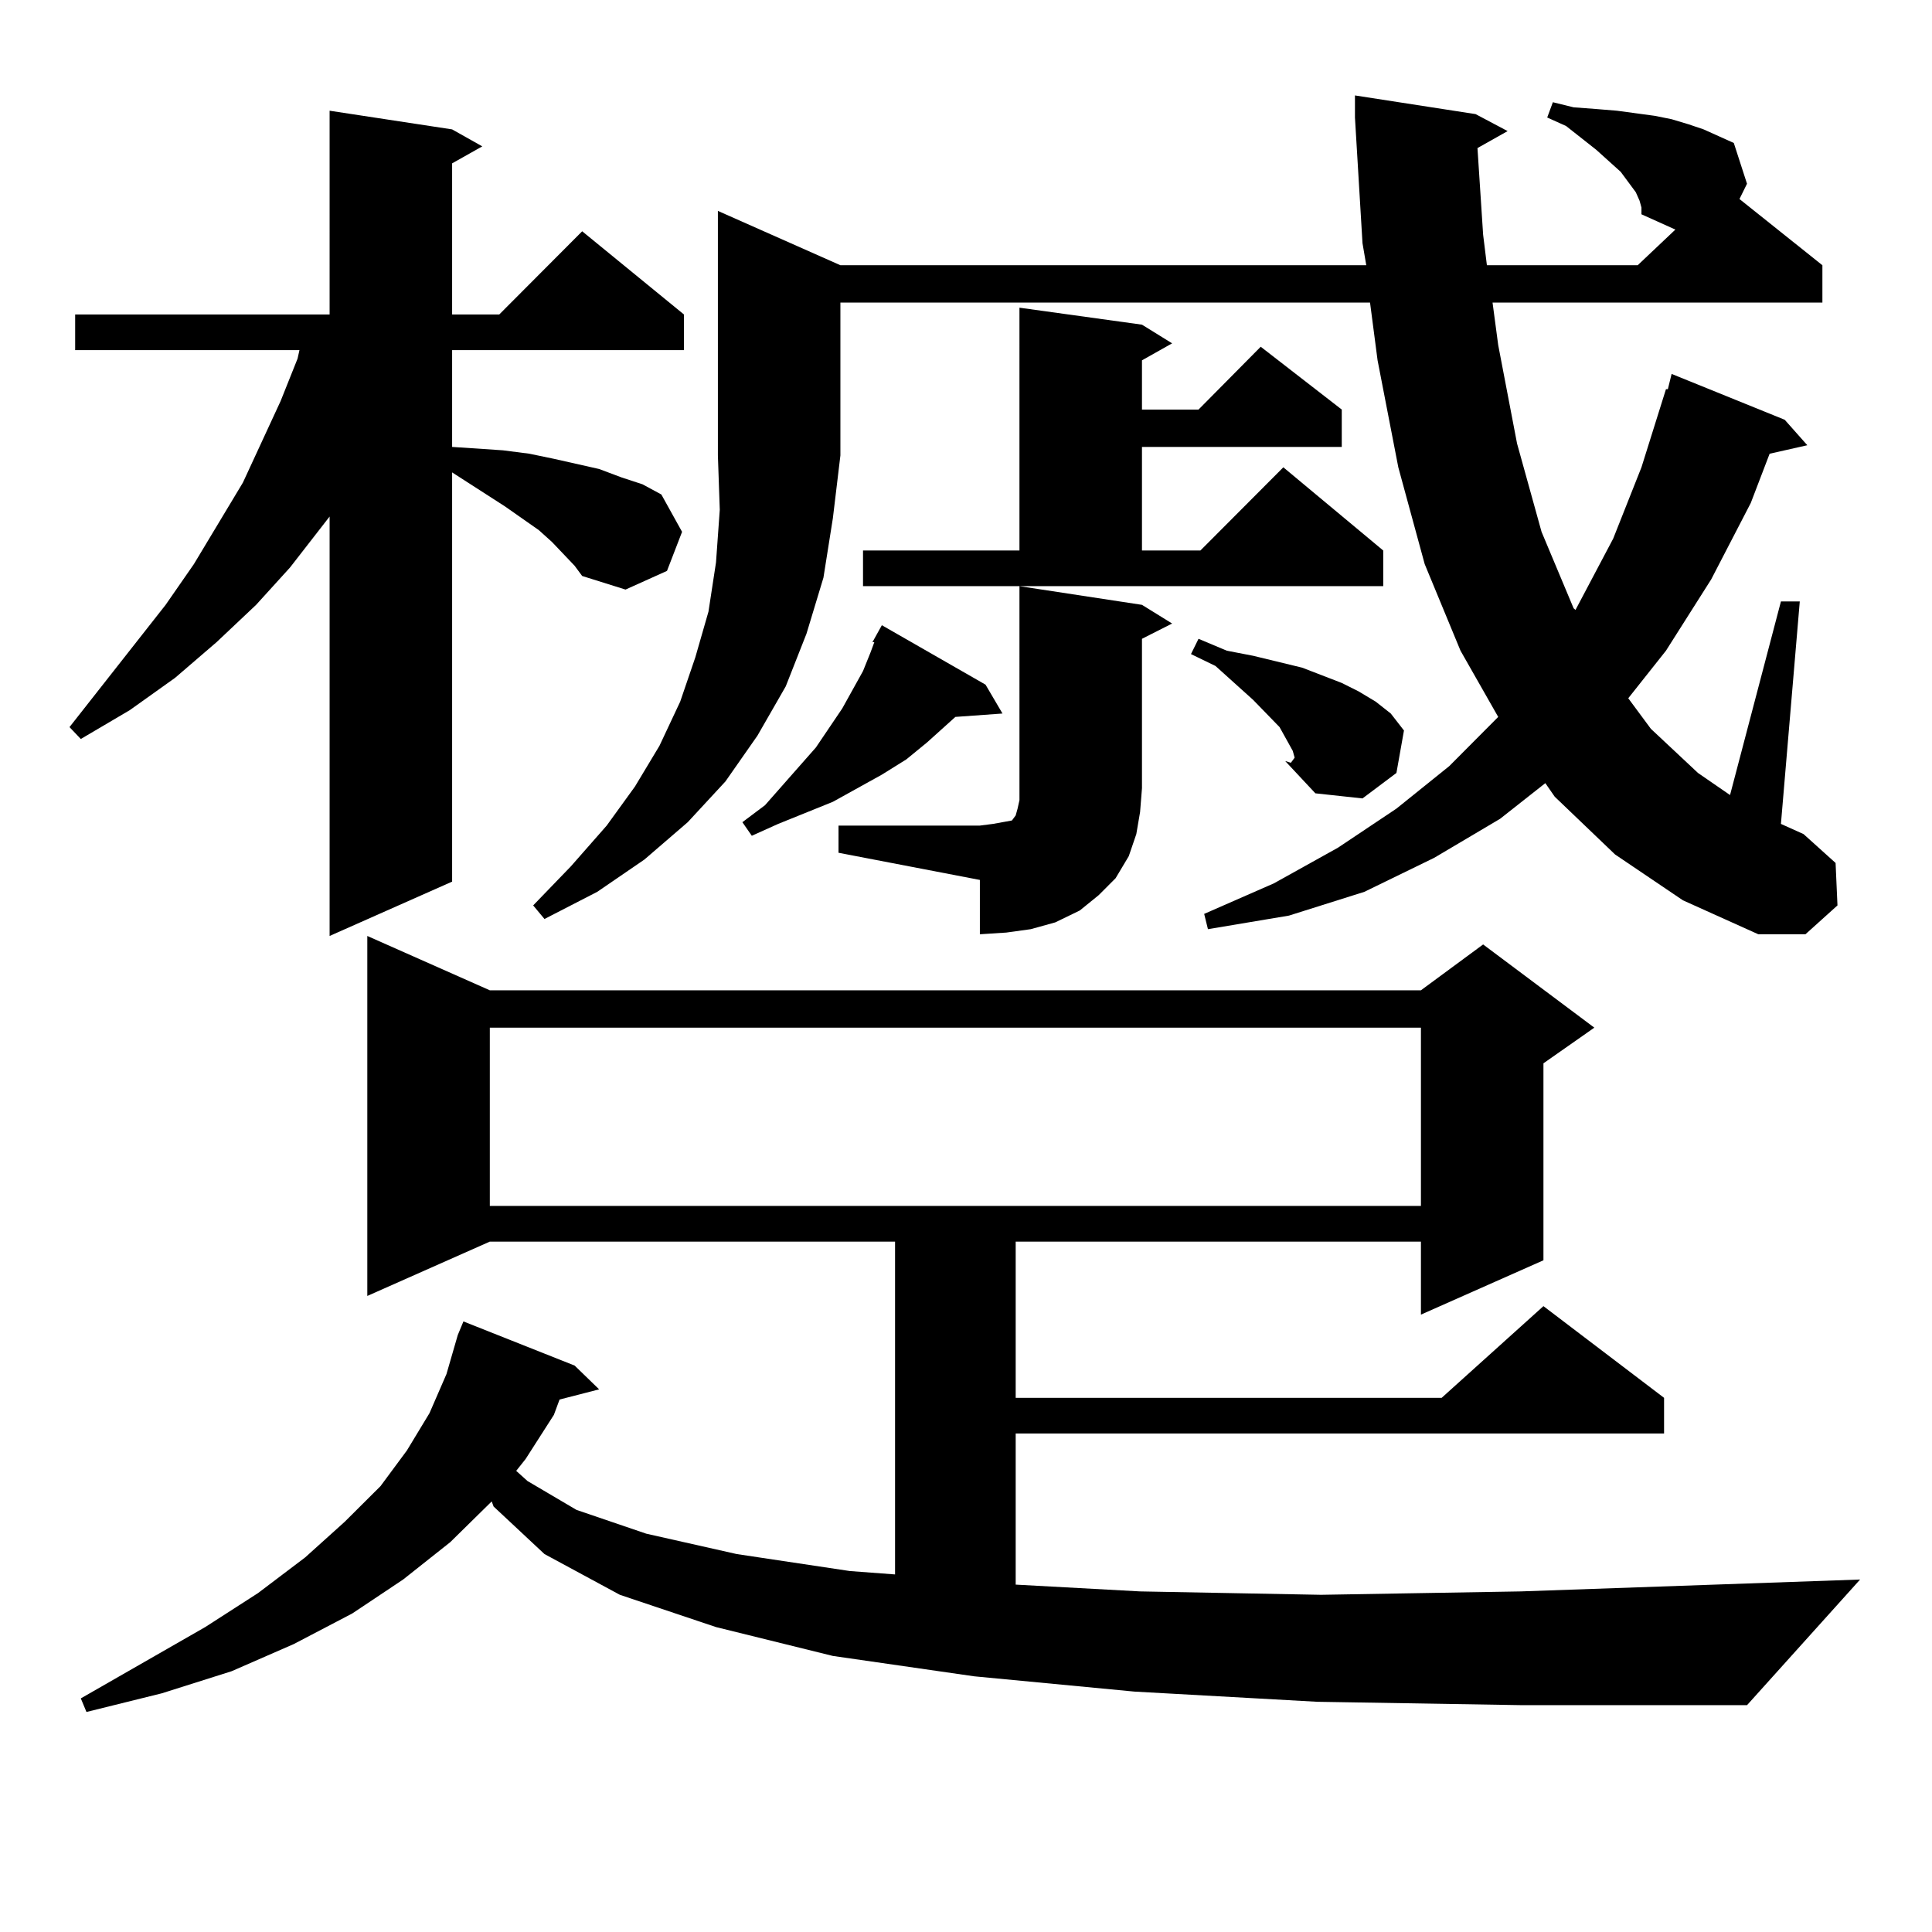 <?xml version="1.0" encoding="utf-8"?>
<!-- Generator: Adobe Illustrator 16.0.0, SVG Export Plug-In . SVG Version: 6.00 Build 0)  -->
<!DOCTYPE svg PUBLIC "-//W3C//DTD SVG 1.1//EN" "http://www.w3.org/Graphics/SVG/1.1/DTD/svg11.dtd">
<svg version="1.1" id="图层_1" xmlns="http://www.w3.org/2000/svg" xmlns:xlink="http://www.w3.org/1999/xlink" x="0px" y="0px"
	 width="1000px" height="1000px" viewBox="0 0 1000 1000" enable-background="new 0 0 1000 1000" xml:space="preserve">
<path d="M297.432,292.852l-11.707-12.305l-6.829-6.152l-17.561-12.305l-27.316-17.578v211.816l-63.413,28.125v-217.09
	l-20.487,26.367l-17.561,19.336l-20.487,19.336l-21.463,18.457l-23.414,16.699L41.828,382.5l-5.854-6.152l49.755-63.281
	l14.634-21.094l12.683-21.094l12.683-21.094l9.756-21.094l9.756-21.094l8.78-21.973l0.976-4.395H38.901v-18.457h131.704V57.305
	l63.413,9.668l15.609,8.789l-15.609,8.789v78.223h24.39l42.926-43.066l52.682,43.066v18.457H234.019v50.098l26.341,1.758
	l13.658,1.758l12.683,2.637l23.414,5.273l11.707,4.395l10.731,3.516l9.756,5.273l10.731,19.336l-7.805,20.215l-21.463,9.668
	l-22.438-7.031L297.432,292.852z M681.813,880.84l-94.632-5.273l-82.925-7.91l-73.169-10.547l-60.486-14.941l-49.755-16.699
	l-39.023-21.094l-26.341-24.609l-0.976-2.637l-21.463,21.094l-24.39,19.336l-26.341,17.578l-30.243,15.82l-32.194,14.063
	l-36.097,11.426l-39.023,9.668l-2.927-7.031l64.389-36.914l27.316-17.578l24.39-18.457l20.487-18.457l18.536-18.457l13.658-18.457
	l11.707-19.336l8.78-20.215l5.854-20.215l2.927-7.031l57.56,22.852l12.683,12.305l-20.487,5.273l-2.927,7.91l-14.634,22.852
	l-4.878,6.152l5.854,5.273l25.365,14.941l36.097,12.305l46.828,10.547l58.535,8.789l23.414,1.758V642.656H253.53l-63.413,28.125
	V484.453l63.413,28.125H735.47l32.194-23.73l57.56,43.066l-26.341,18.457v101.953l-63.413,28.125v-37.793H525.719v80.859h220.482
	l52.682-47.461l62.438,47.461v18.457H525.719v78.223l64.389,3.516l93.656,1.758l103.412-1.758l175.605-6.152l-58.535,65.039H788.151
	L681.813,880.84z M253.53,531.914v92.285H735.47v-92.285H253.53z M434.989,137.285h272.188l-1.951-11.426l-3.902-65.039V49.395
	l62.438,9.668l16.585,8.789l-15.609,8.789l2.927,44.824l1.951,15.82h78.047l19.512-18.457l-17.561-7.91v-3.516l-0.976-3.516
	l-1.951-4.395l-7.805-10.547L826.199,77.52L810.59,65.215l-9.756-4.395l2.927-7.91l10.731,2.637l11.707,0.879l10.731,0.879
	l19.512,2.637l8.78,1.758l8.78,2.637l7.805,2.637l7.805,3.516l7.805,3.516l6.829,21.094l-3.902,7.91l42.926,34.277v19.336H772.542
	l2.927,21.973l9.756,50.977l12.683,45.703l16.585,39.551l0.976,0.879l19.512-36.914l14.634-36.914l12.683-40.43h0.976l1.951-7.91
	l58.535,23.73l11.707,13.184l-19.512,4.395l-9.756,25.488l-20.487,39.551l-23.414,36.914l-19.512,24.609l11.707,15.82l24.39,22.852
	l16.585,11.426l26.341-100.195h9.756l-9.756,115.137l11.707,5.273l16.585,14.941l0.976,21.973l-16.585,14.941H910.1l-39.023-17.578
	l-35.121-23.73l-31.219-29.883l-4.878-7.031l-23.414,18.457l-34.146,20.215l-36.097,17.578l-39.023,12.305l-41.95,7.031l-1.951-7.91
	l36.097-15.82l33.17-18.457l30.243-20.215l27.316-21.973l25.365-25.488l-19.512-34.277l-18.536-44.824l-13.658-50.098
	l-10.731-55.371l-3.902-29.883h-274.14v79.102l-3.902,32.52l-4.878,30.762l-8.78,29.004l-10.731,27.246l-14.634,25.488
	l-16.585,23.73l-19.512,21.094l-22.438,19.336l-24.39,16.699l-27.316,14.063l-5.854-7.031l19.512-20.215l18.536-21.094
	l14.634-20.215l12.683-21.094l10.731-22.852l7.805-22.852l6.829-23.73l3.902-25.488l1.951-27.246l-0.976-28.125V109.16
	L434.989,137.285z M510.109,354.375l8.78,14.941l-24.39,1.758l-14.634,13.184l-10.731,8.789l-12.683,7.91l-25.365,14.063
	l-28.292,11.426l-13.658,6.152l-4.878-7.031l11.707-8.789l26.341-29.883l13.658-20.215l10.731-19.336l3.902-9.668l1.951-5.273
	h-0.976l4.878-8.789L510.109,354.375z M434.014,427.324h73.169l6.829-0.879l4.878-0.879l4.878-0.879l1.951-2.637l0.976-3.516
	l0.976-4.395V303.398l63.413,9.668l15.609,9.668l-15.609,7.91v77.344l-0.976,12.305l-1.951,11.426l-3.902,11.426l-6.829,11.426
	l-8.78,8.789l-9.756,7.91l-12.683,6.152l-12.683,3.516l-12.683,1.758l-13.658,0.879v-28.125l-73.169-14.063V427.324z
	 M446.696,284.941h80.974V159.258l63.413,8.789l15.609,9.668l-15.609,8.789v25.488h29.268l32.194-32.52l41.95,32.52v19.336H591.083
	v53.613h30.243l42.926-43.066l51.706,43.066v18.457H446.696V284.941z M668.154,394.805l1.951-2.637l-0.976-3.516l-2.927-5.273
	l-3.902-7.031l-13.658-14.063l-8.78-7.91l-10.731-9.668l-12.683-6.152l3.902-7.91l14.634,6.152l13.658,2.637l25.365,6.152
	l20.487,7.91l8.78,4.395l8.78,5.273l7.805,6.152l6.829,8.789l-3.902,21.973l-17.561,13.184l-24.39-2.637l-15.609-16.699
	L668.154,394.805z"/>
</svg>
